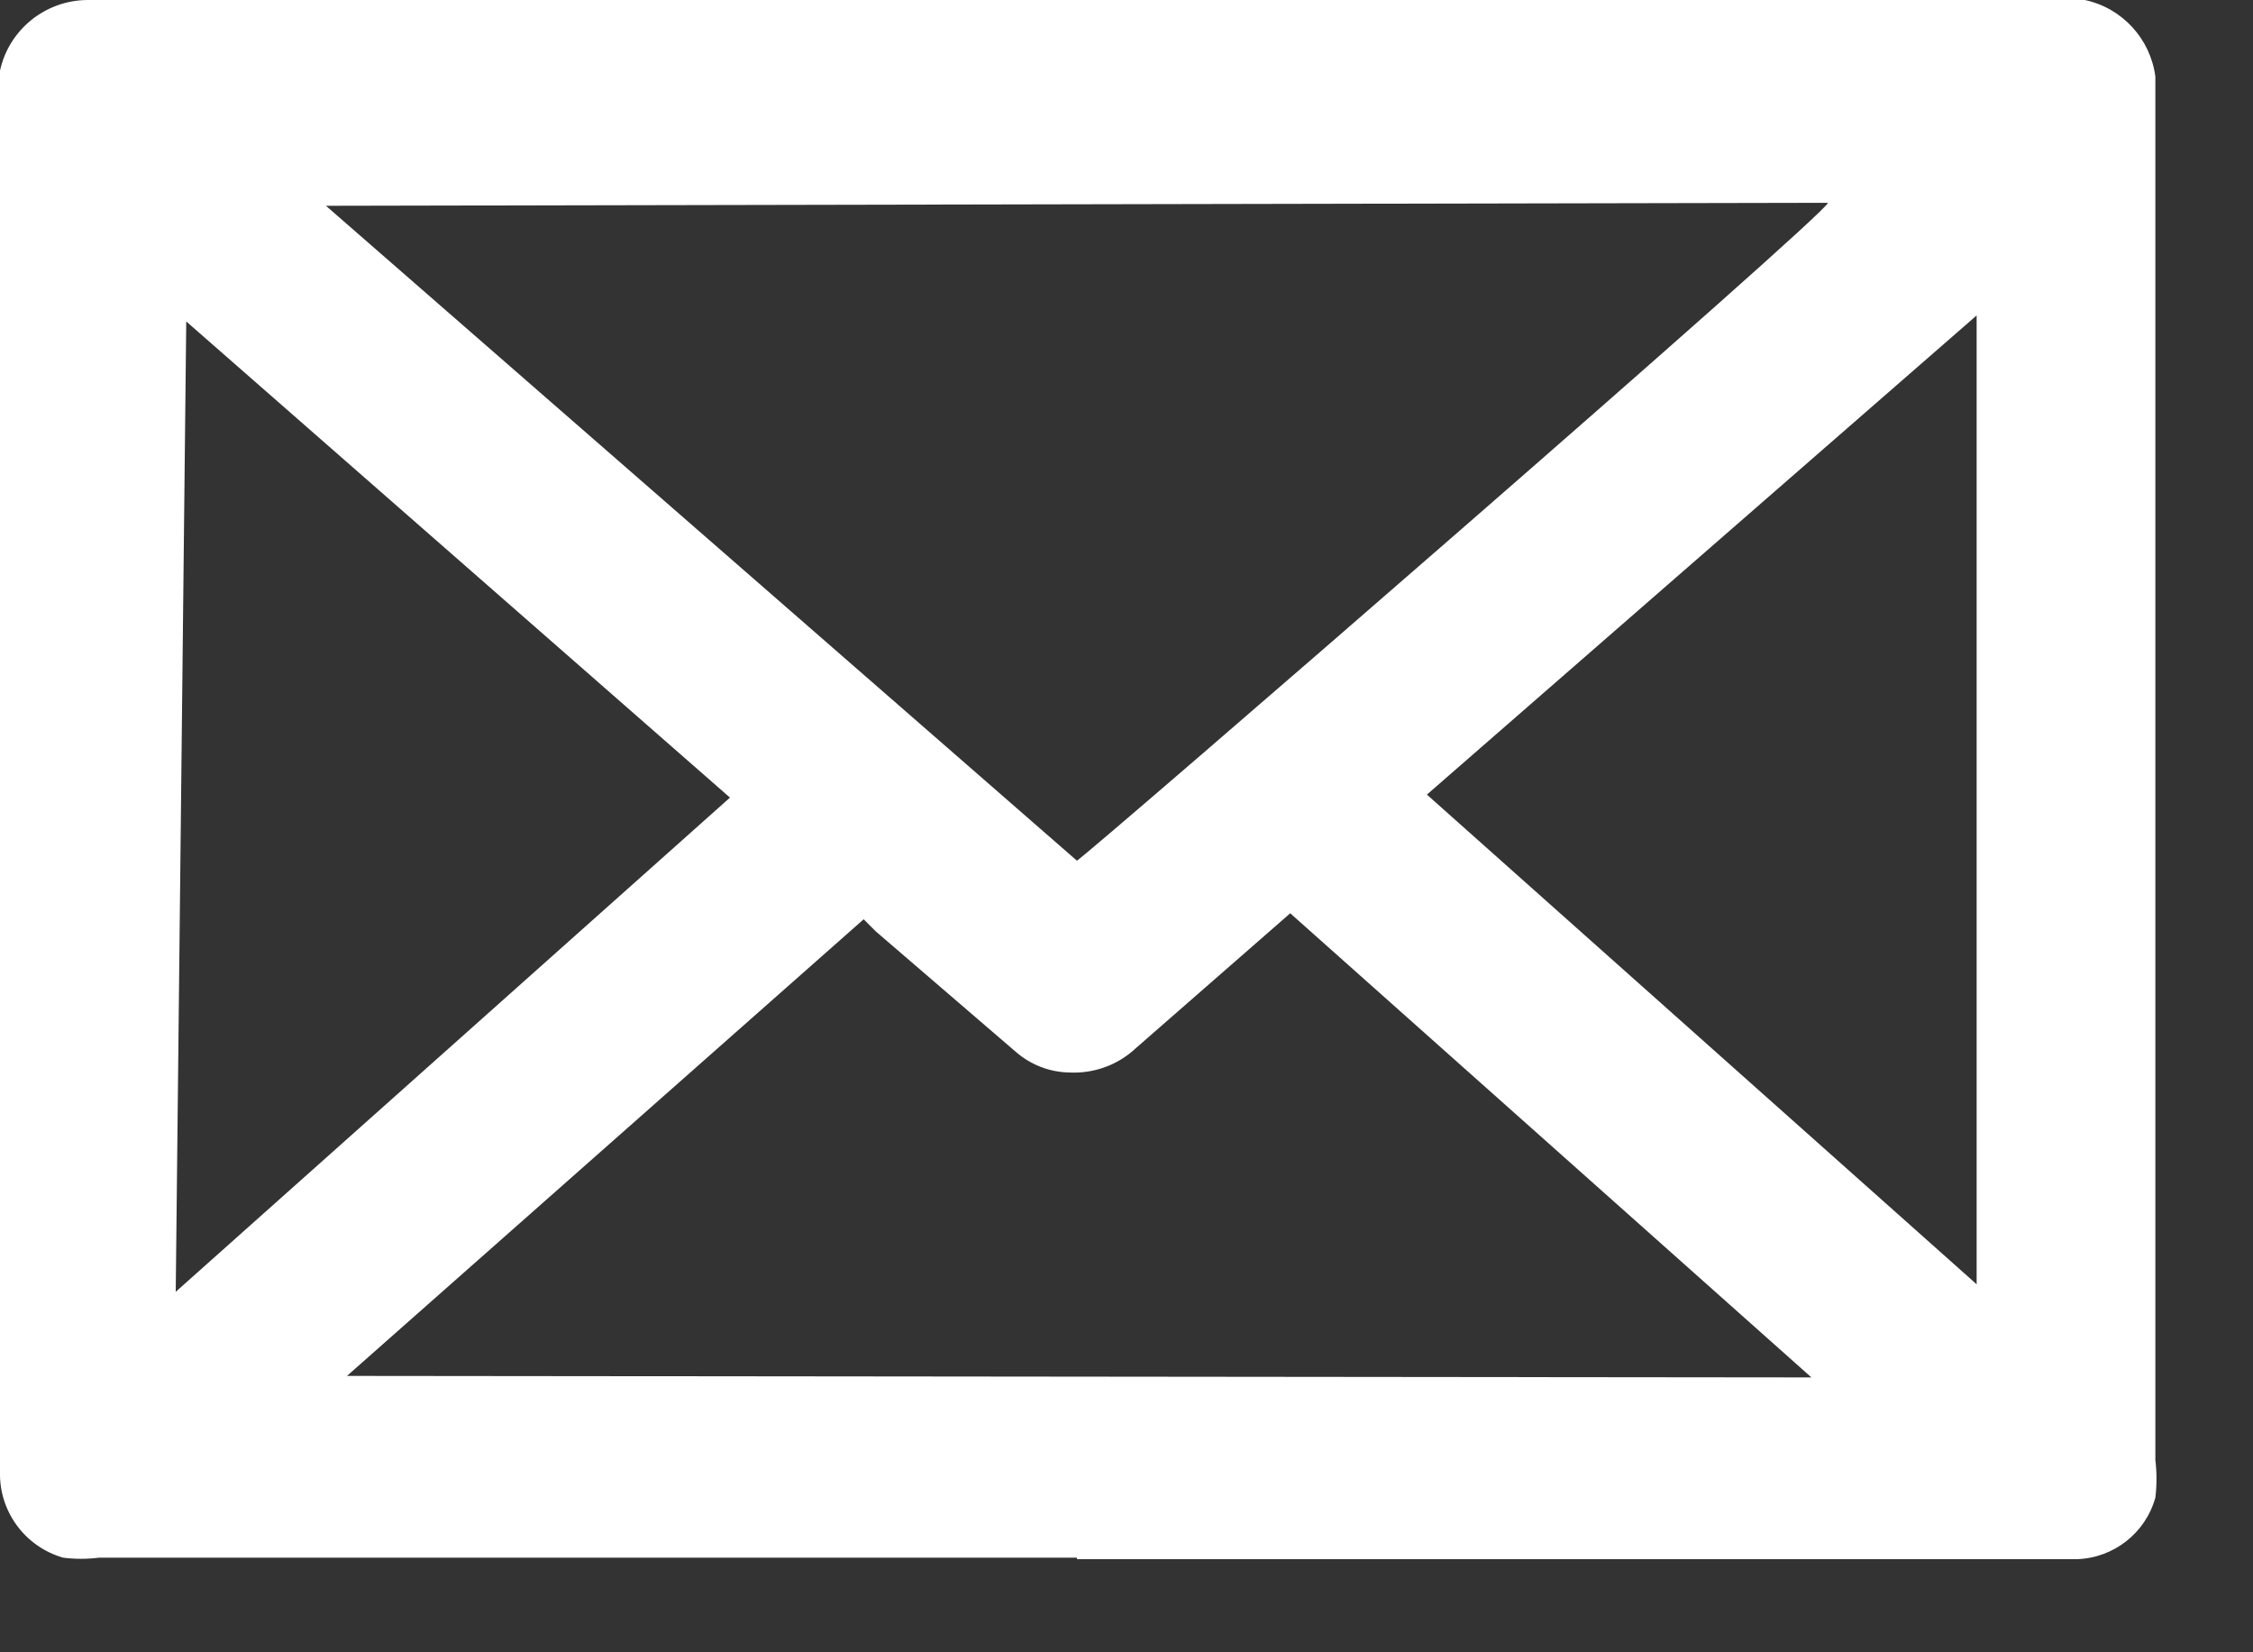 <?xml version="1.0" encoding="UTF-8"?>
<svg width="15px" height="11px" viewBox="0 0 15 11" version="1.1" xmlns="http://www.w3.org/2000/svg" xmlns:xlink="http://www.w3.org/1999/xlink">
    <rect x="0" y="0" width="15" height="11" fill="#333333" stroke="none"/>
    <title>Shape</title>
    <g id="Page-1" stroke="none" stroke-width="1" fill="none" fill-rule="evenodd">
        <g id="icon_envelop" fill="#FFFFFF">
            <path d="M7.17,10.37 L0.66,10.37 C0.58,10.38 0.5,10.38 0.42,10.37 C0.167,10.297 -0.006,10.063 -0,9.8 L-0,0.47 C0.06,0.197 0.301,0.003 0.58,0 L13.68,0 L13.88,0 C14.129,0.053 14.317,0.258 14.35,0.51 L14.35,9.72 C14.36,9.803 14.36,9.887 14.35,9.97 C14.285,10.205 14.074,10.371 13.83,10.38 L7.17,10.38 L7.17,10.37 Z M2.17,1.37 L2.17,1.37 L7.17,5.73 C7.3,5.64 12.17,1.42 12.17,1.35 L2.17,1.37 Z M12.06,9.17 L12.06,9.17 L8.59,6.08 L8.51,6.15 L7.56,6.98 C7.441,7.091 7.282,7.148 7.12,7.14 C6.987,7.138 6.86,7.088 6.76,7 L5.83,6.2 L5.75,6.12 L2.31,9.16 L2.31,9.16 L2.31,9.16 L12.06,9.17 Z M1.17,8.6 L4.86,5.31 L1.24,2.14 L1.24,2.14 L1.24,2.14 L1.17,8.6 Z M9.5,5.29 L13.16,8.55 C13.16,8.42 13.16,2.18 13.16,2.1 L9.5,5.29 Z" id="Shape"></path>
        </g>
    </g>
</svg>